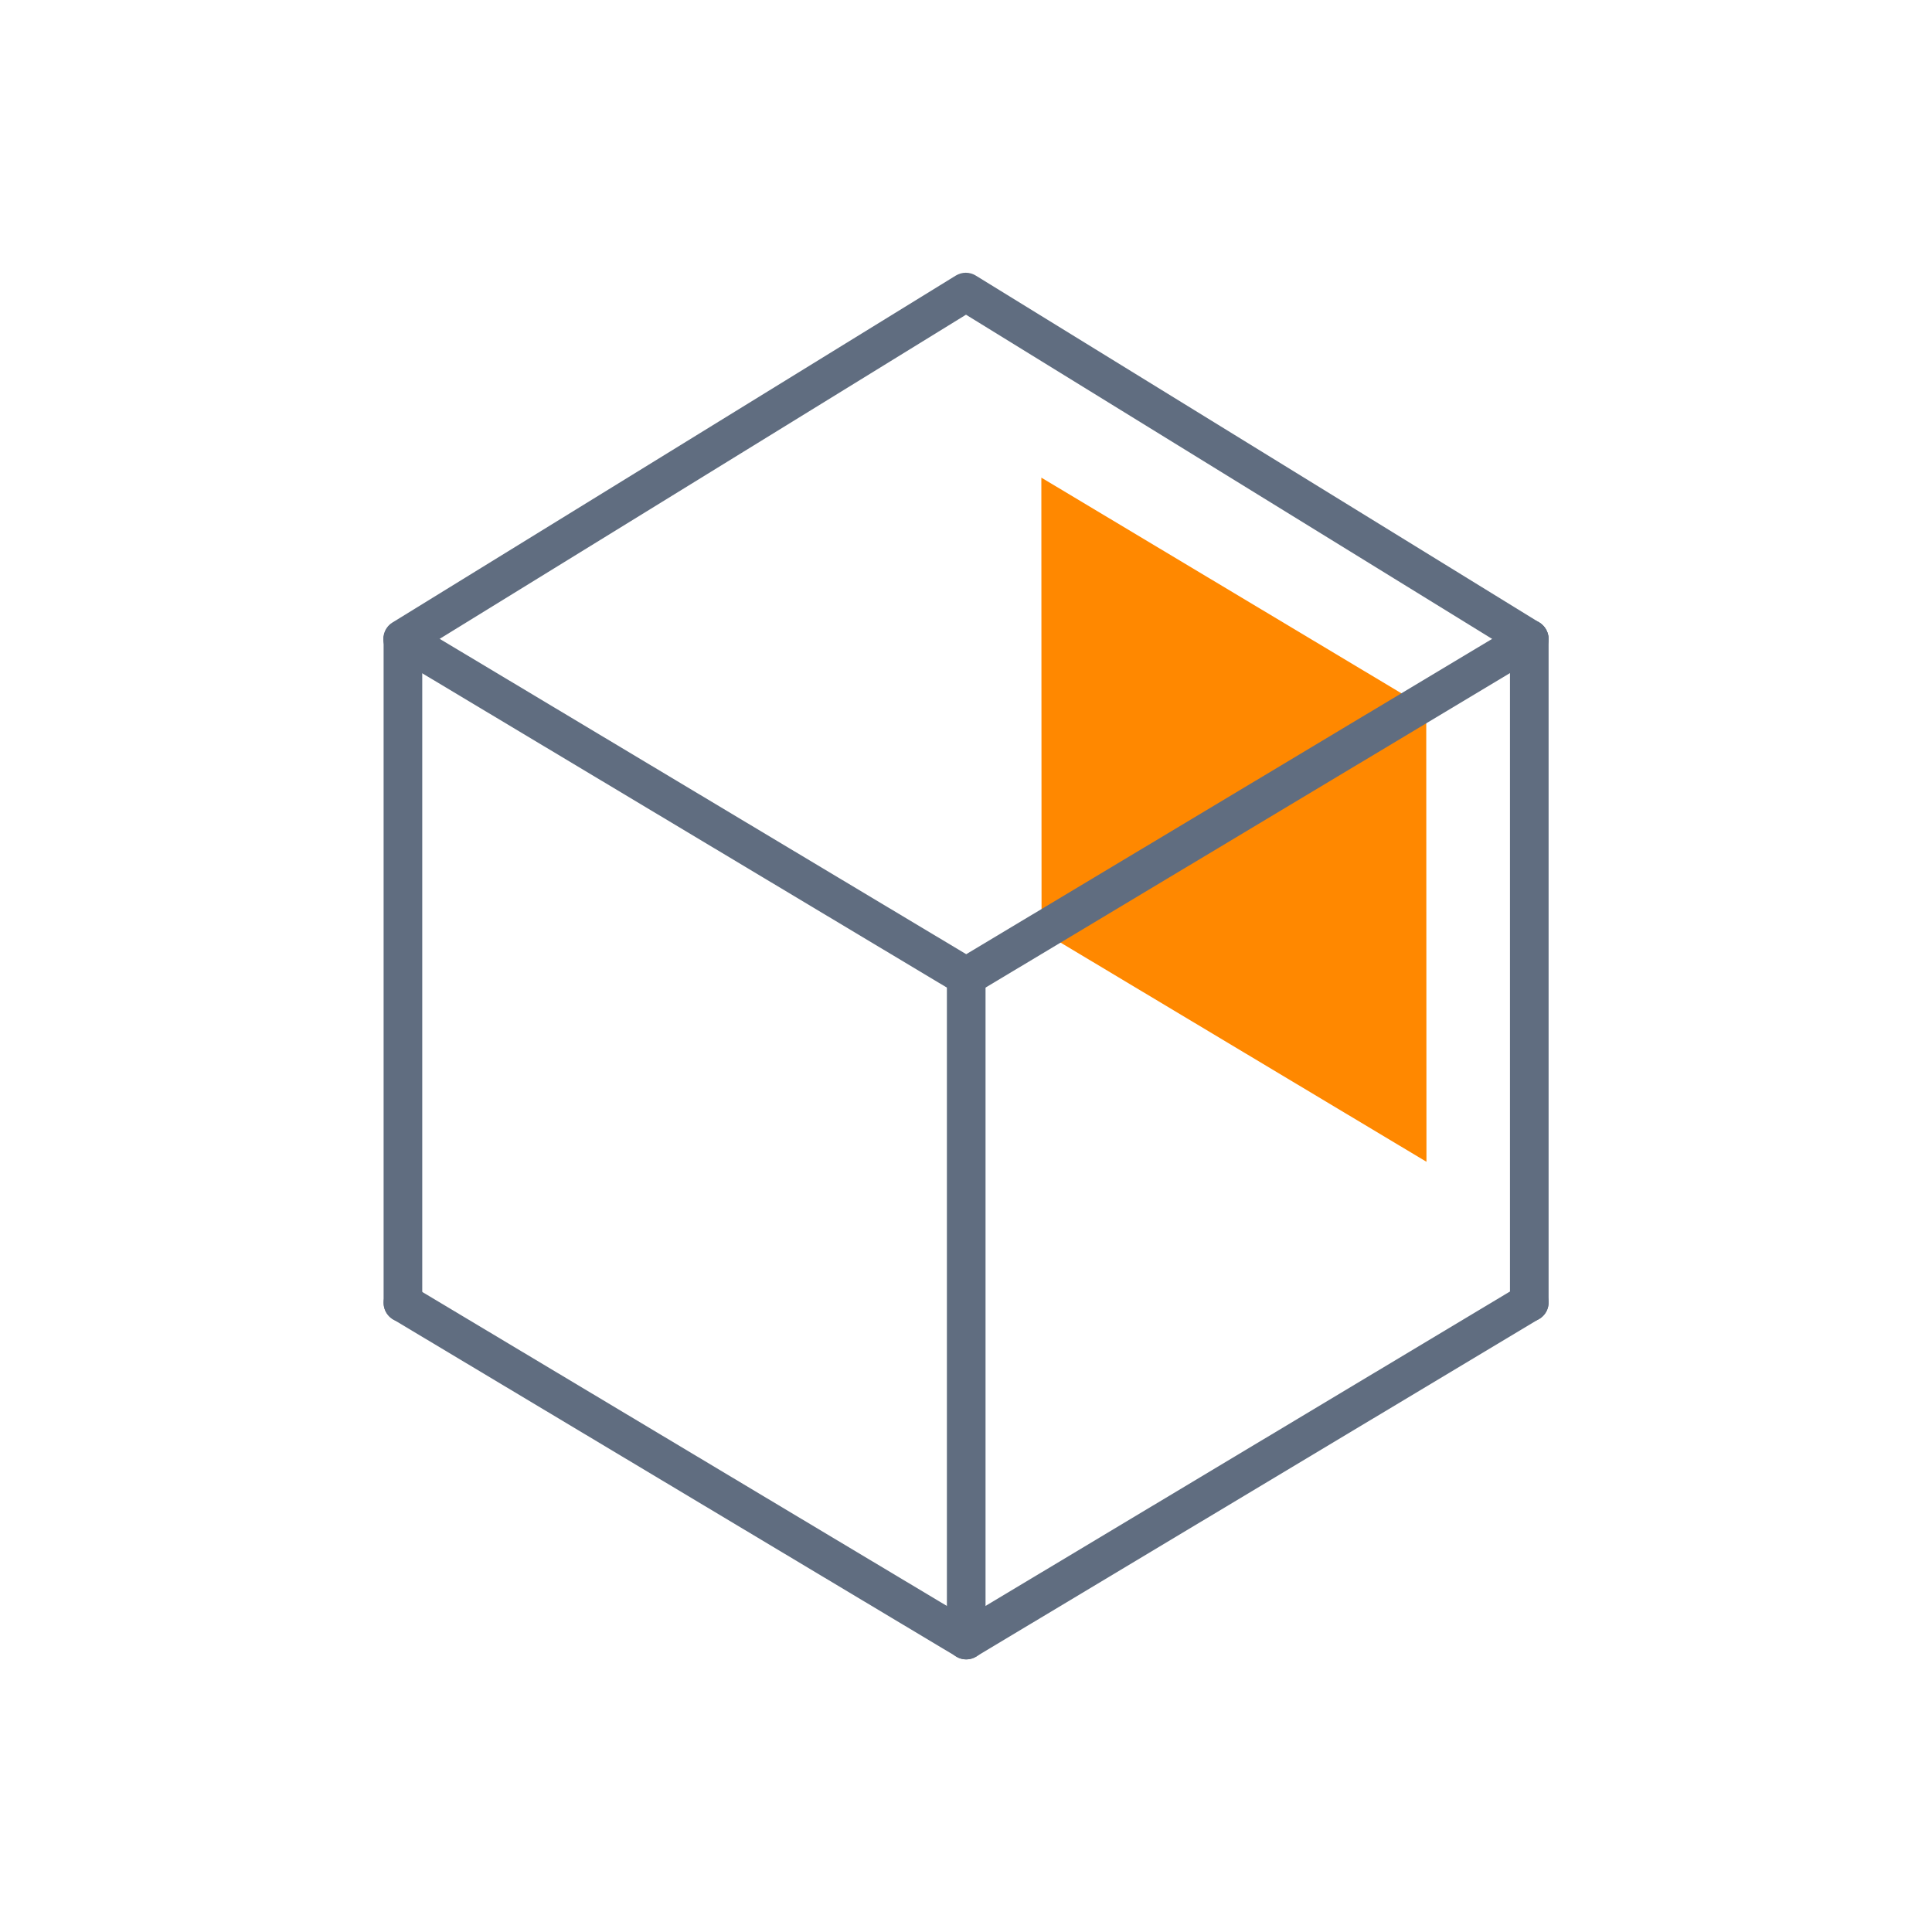 <svg enable-background="new 0 0 900 900" viewBox="0 0 900 900" xmlns="http://www.w3.org/2000/svg"><path d="m485.1 222.5.1 211.3 179.3 107.4-.1-211.3z" fill="#f80"/><g fill="#606d80"><path d="m450.1 773c-1.6 0-3.2-.4-4.6-1.3l-262.4-157.1c-4.3-2.6-5.7-8.1-3.1-12.3s8.1-5.7 12.3-3.1l257.8 154.3 257.7-154.5c4.3-2.6 9.8-1.2 12.3 3.1 2.6 4.3 1.2 9.8-3.1 12.3l-262.3 157.3c-1.4.9-3 1.3-4.6 1.3z"/><path d="m450.1 464c-1.6 0-3.2-.4-4.6-1.3l-262.4-157.2c-4.3-2.6-5.6-8.1-3.1-12.3 2.6-4.3 8.1-5.6 12.3-3.1l257.8 154.4 257.7-154.5c4.3-2.6 9.8-1.2 12.3 3.1 2.6 4.3 1.2 9.8-3.1 12.3l-262.3 157.3c-1.4.9-3 1.3-4.6 1.3z"/><path d="m450.1 773c-5 0-9-4-9-9v-309c0-5 4-9 9-9s9 4 9 9v309c0 5-4 9-9 9z"/><path d="m187.7 615.9c-5 0-9-4-9-9v-309.1c0-5 4-9 9-9s9 4 9 9v309.1c0 5-4 9-9 9z"/><path d="m712.4 615.7c-5 0-9-4-9-9v-309c0-5 4-9 9-9s9 4 9 9v309c0 5-4 9-9 9z"/><path d="m712.4 306.7c-1.6 0-3.2-.4-4.7-1.3l-257.7-158.8-257.7 158.7c-4.2 2.6-9.8 1.3-12.4-2.9s-1.3-9.8 2.9-12.4l262.4-161.6c2.9-1.8 6.5-1.8 9.4 0l262.5 161.6c4.2 2.6 5.5 8.2 2.9 12.4-1.6 2.8-4.6 4.3-7.6 4.3z"/></g></svg>